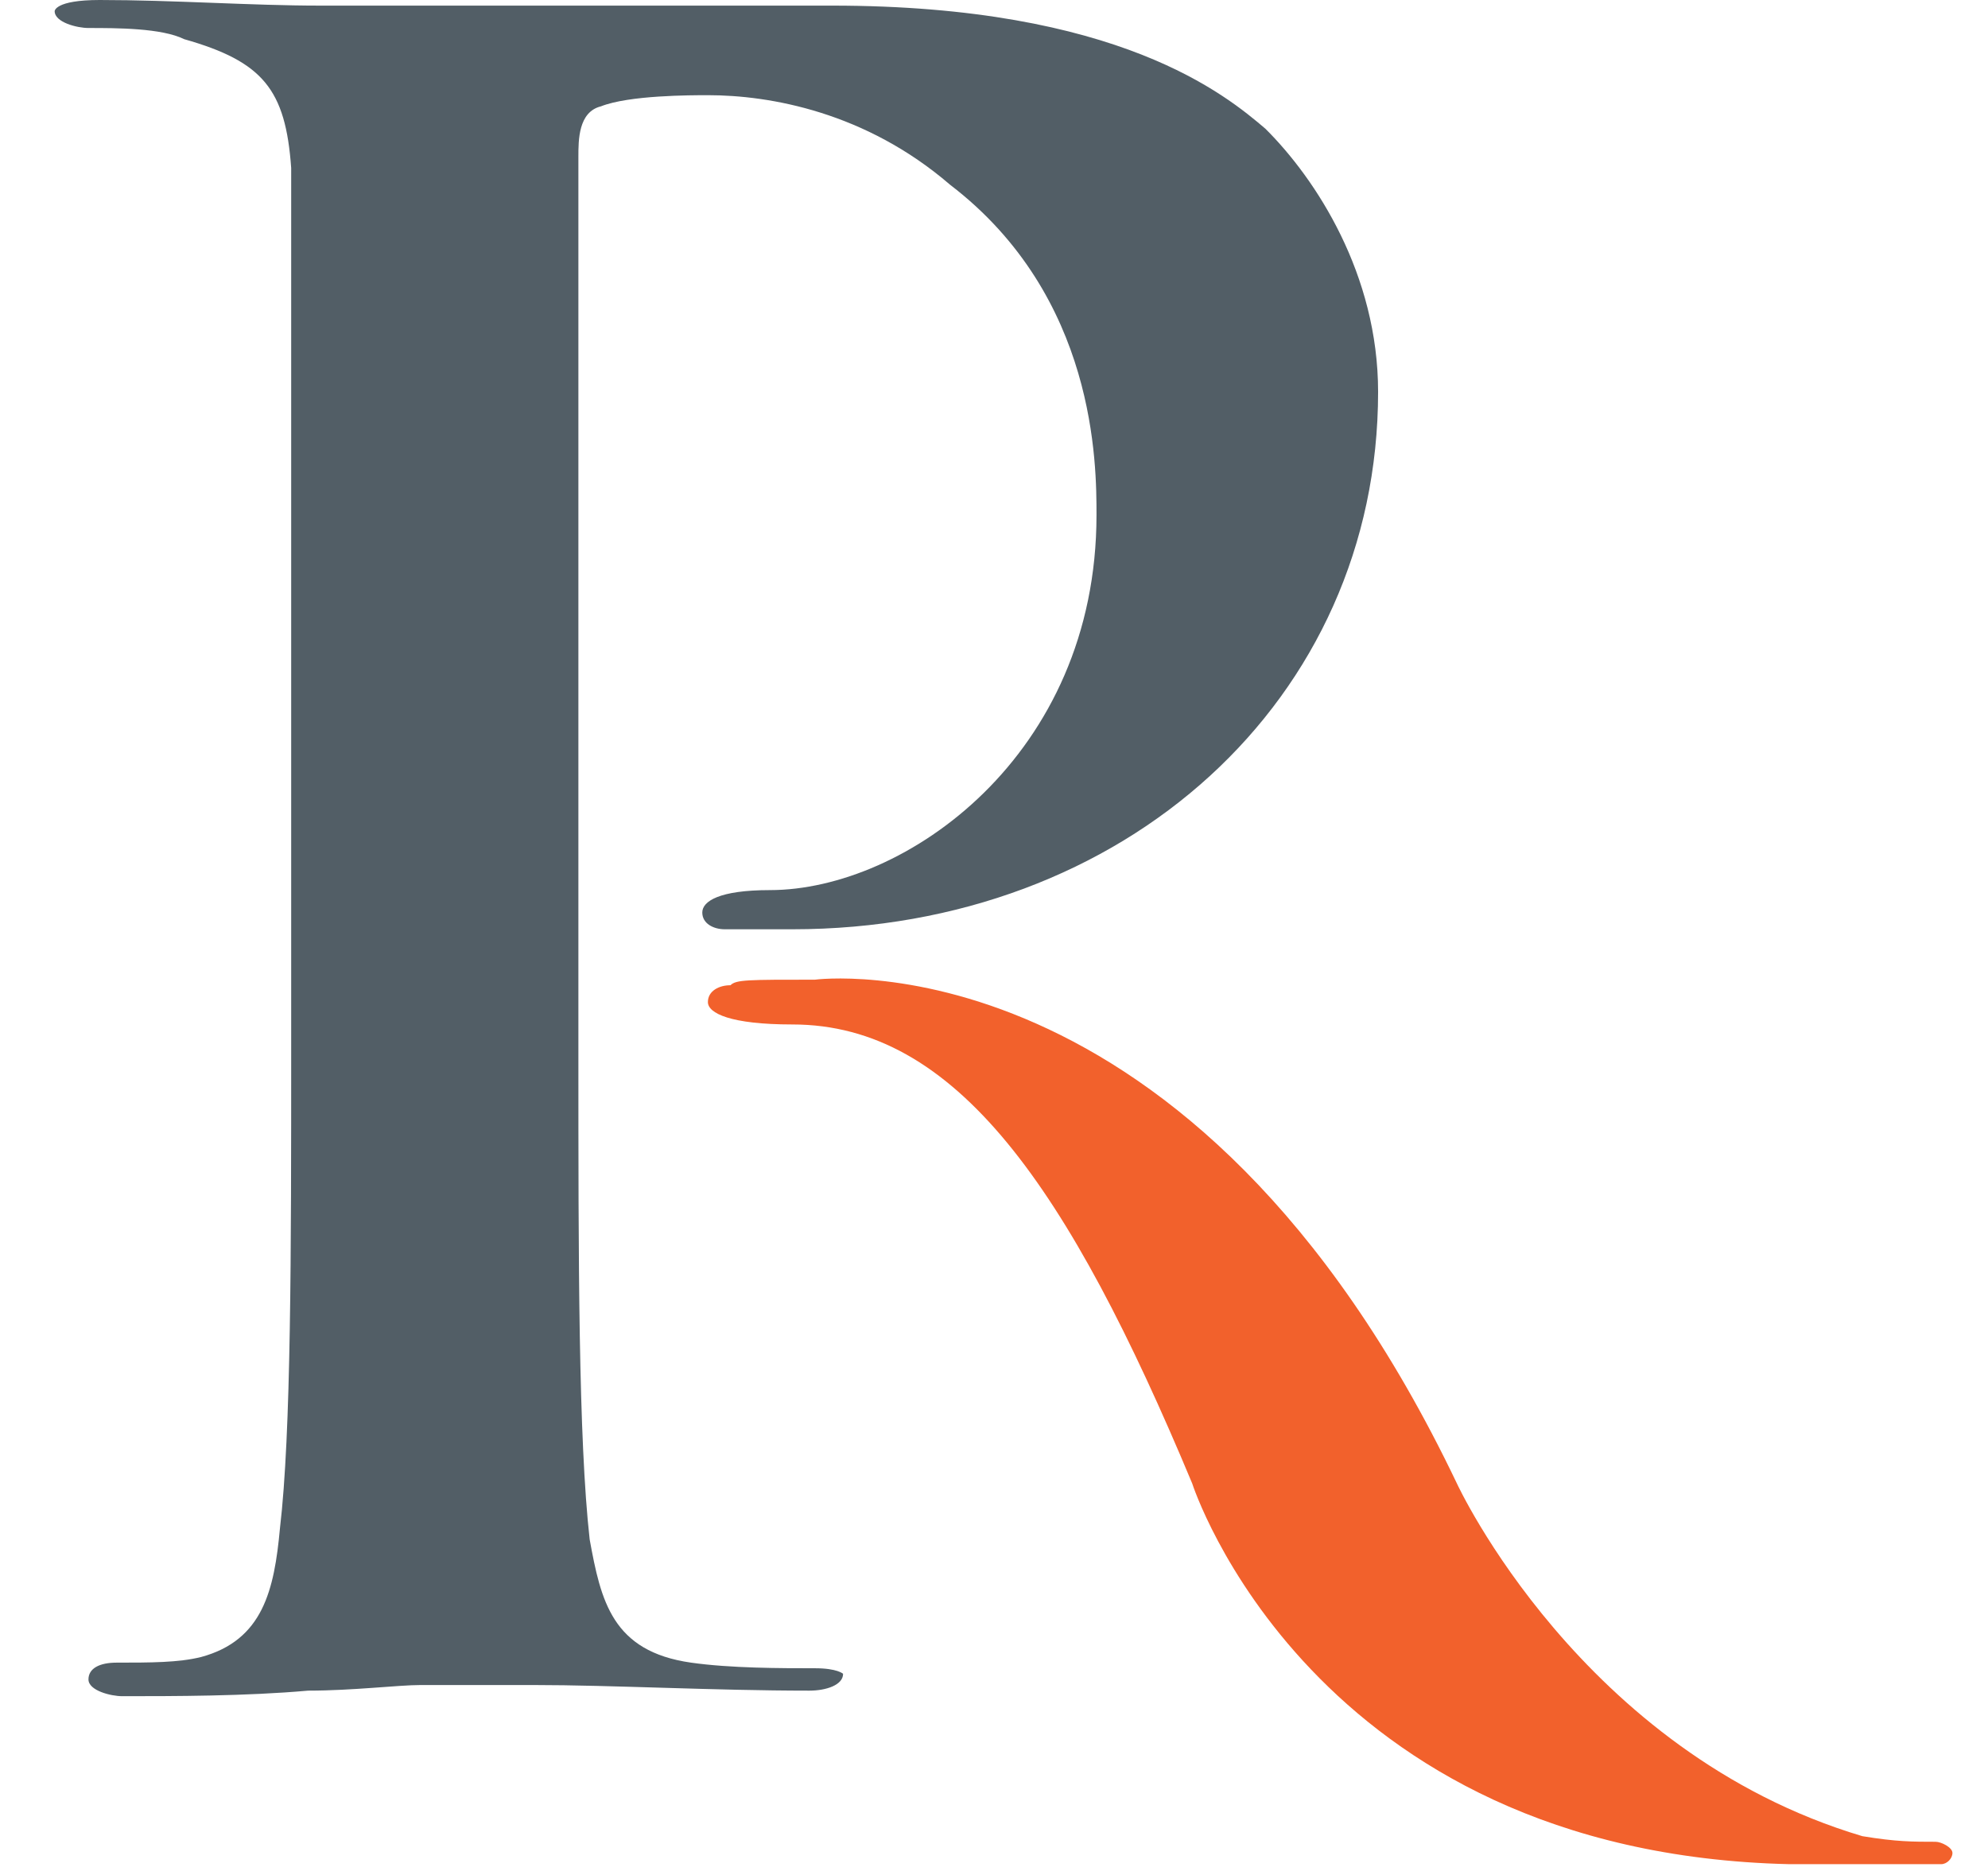 <svg xmlns="http://www.w3.org/2000/svg" xmlns:xlink="http://www.w3.org/1999/xlink" width="34px" height="32px" viewBox="0 0 34 32"><title>rettig-partner-logo</title><g id="LPs" stroke="none" stroke-width="1" fill="none" fill-rule="evenodd"><g id="Large" transform="translate(-283, -31)" fill-rule="nonzero"><g id="Section-Header" transform="translate(230, 31)"><g id="g12" transform="translate(53.935, 0)"><path d="M13.002,28.533 C12.424,28.533 11.558,28.533 10.883,28.437 C9.535,28.245 9.342,27.384 9.15,26.33 C8.957,24.607 8.957,21.543 8.957,18 L8.957,2.681 C8.957,2.394 8.957,1.915 9.342,1.819 C9.824,1.628 10.883,1.628 11.172,1.628 C12.232,1.628 13.869,1.915 15.314,3.16 C17.818,5.075 17.818,7.947 17.818,8.809 C17.818,12.926 14.543,15.224 12.232,15.224 C11.365,15.224 11.076,15.415 11.076,15.607 C11.076,15.798 11.269,15.894 11.461,15.894 L11.461,15.894 C11.461,15.894 11.654,15.894 12.617,15.894 C18.299,15.894 22.634,11.968 22.634,6.702 C22.634,4.692 21.574,3.064 20.707,2.202 L20.707,2.202 C20.033,1.628 18.203,0.096 13.291,0.096 C12.328,0.096 11.076,0.096 9.824,0.096 C8.572,0.096 7.416,0.096 6.646,0.096 C6.164,0.096 5.394,0.096 4.527,0.096 C3.371,0.096 2.023,0 0.771,0 C0,0 0,0.191 0,0.191 C0,0.383 0.385,0.479 0.578,0.479 C1.059,0.479 1.83,0.479 2.215,0.67 C3.564,1.053 3.949,1.532 4.045,2.872 C4.045,4.117 4.045,5.17 4.045,11.107 L4.045,17.905 C4.045,21.447 4.045,24.511 3.853,26.139 C3.756,27.192 3.564,28.054 2.504,28.341 C2.119,28.437 1.637,28.437 1.059,28.437 C0.771,28.437 0.578,28.533 0.578,28.724 C0.578,28.916 0.963,29.011 1.156,29.011 C2.023,29.011 3.275,29.011 4.334,28.916 C5.105,28.916 5.875,28.82 6.26,28.82 C6.646,28.82 7.32,28.82 8.187,28.82 C9.535,28.82 11.269,28.916 12.906,28.916 C13.195,28.916 13.484,28.82 13.484,28.628 C13.484,28.628 13.387,28.533 13.002,28.533" id="path8" fill="#525E66"></path><path d="M31.88,31.884 C32.072,31.884 32.169,31.884 32.265,31.884 C32.361,31.884 32.457,31.788 32.457,31.692 C32.457,31.597 32.265,31.501 32.169,31.501 C31.783,31.501 31.494,31.501 30.916,31.405 C26.101,29.969 23.982,25.373 23.982,25.373 C19.455,15.894 13.002,16.756 13.002,16.756 C11.846,16.756 11.654,16.756 11.558,16.851 L11.558,16.851 C11.365,16.851 11.172,16.947 11.172,17.139 C11.172,17.33 11.558,17.522 12.617,17.522 C15.41,17.522 17.336,20.298 19.455,25.373 C19.455,25.373 21.478,31.692 29.664,31.884 C29.568,31.884 31.109,31.884 31.88,31.884 L31.88,31.884 Z" id="path10" fill="#F2612C"></path></g></g></g></g></svg>